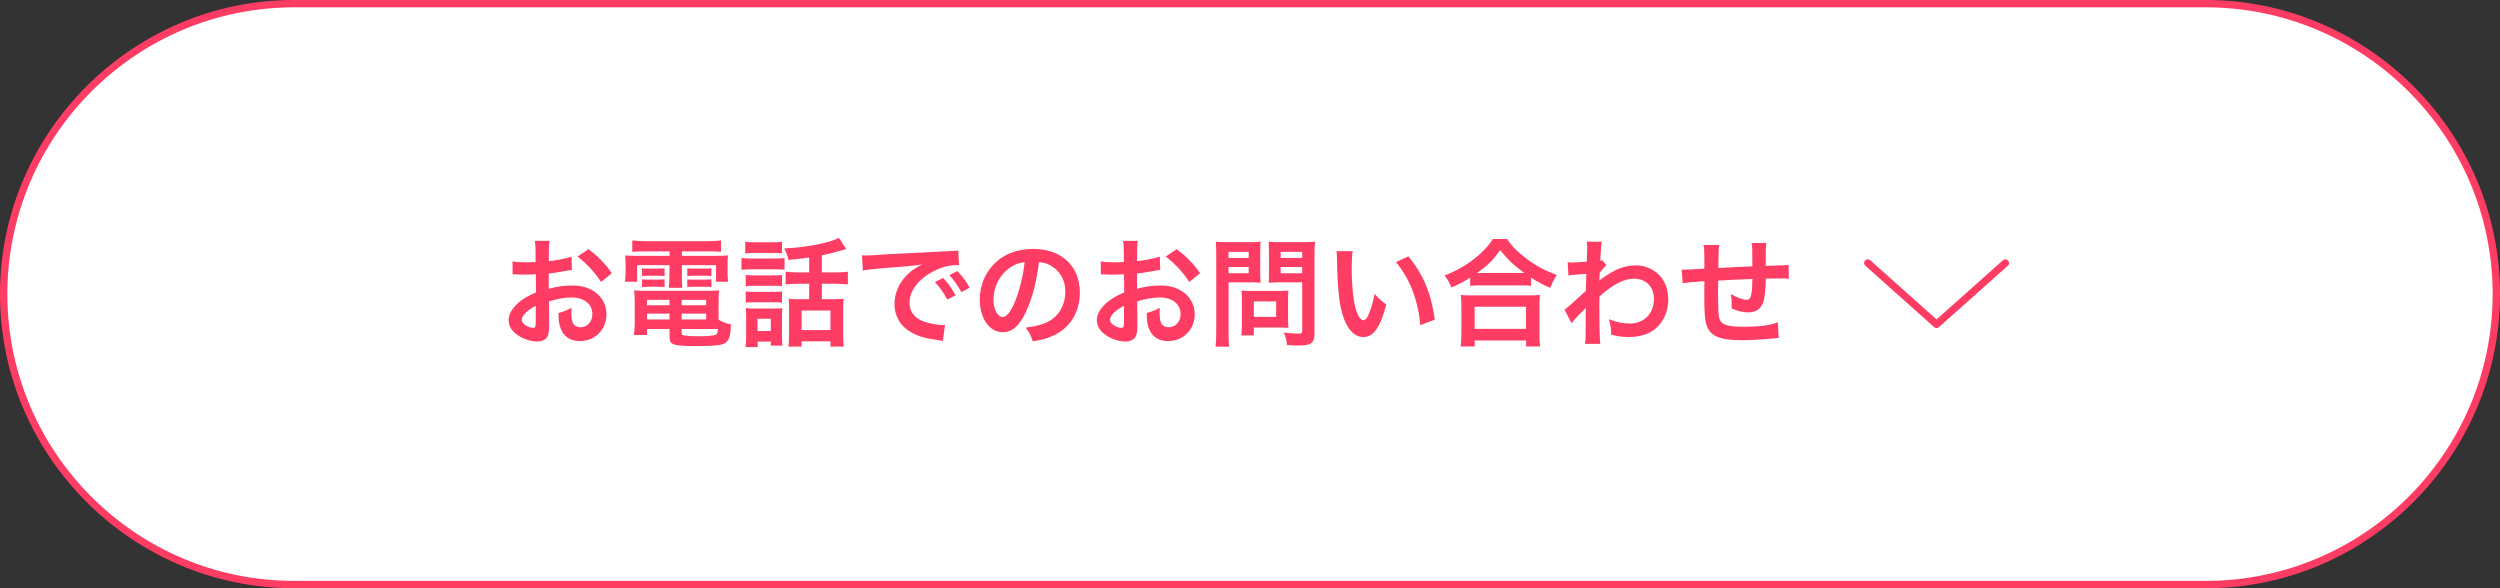 <?xml version="1.0" encoding="utf-8"?>
<!-- Generator: Adobe Illustrator 26.2.1, SVG Export Plug-In . SVG Version: 6.00 Build 0)  -->
<svg version="1.1" xmlns="http://www.w3.org/2000/svg" xmlns:xlink="http://www.w3.org/1999/xlink" x="0px" y="0px"
	 viewBox="0 0 340 80" enable-background="new 0 0 340 80" xml:space="preserve">
<rect x="0" y="0" width="340" height="80" fill="#333333" stroke="none"/>
<g id="レイヤー_1">
</g>
<g id="テキスト">
	<g>
		<path fill="#FFFFFF" d="M40,79.5C18.22,79.5,0.5,61.78,0.5,40S18.22,0.5,40,0.5h260c21.78,0,39.5,17.72,39.5,39.5
			S321.78,79.5,300,79.5H40z"/>
		<path fill="#FF3C64" d="M300,1c21.5,0,39,17.5,39,39s-17.5,39-39,39H40C18.5,79,1,61.5,1,40S18.5,1,40,1H300 M300,0H40
			C18,0,0,18,0,40s18,40,40,40h260c22,0,40-18,40-40S322,0,300,0L300,0z"/>
	</g>
	<g>
		<g>
			<path fill="#FF3C64" d="M74.68,44.16c0,0.66-0.03,1.04-0.13,1.36c-0.14,0.56-0.72,0.93-1.47,0.93c-1.01,0-2.23-0.45-3.03-1.14
				c-0.58-0.5-0.88-1.12-0.88-1.81c0-0.75,0.5-1.6,1.38-2.37c0.58-0.5,1.28-0.91,2.34-1.36l-0.02-2.47c-0.13,0-0.13,0-0.66,0.03
				c-0.24,0.02-0.46,0.02-0.87,0.02c-0.24,0-0.69-0.02-0.88-0.02c-0.21-0.02-0.35-0.02-0.4-0.02c-0.06,0-0.19,0-0.34,0.02
				l-0.02-1.79c0.45,0.1,1.09,0.14,1.94,0.14c0.16,0,0.34,0,0.56-0.02c0.38-0.02,0.46-0.02,0.64-0.02V34.6
				c0-0.91-0.02-1.33-0.1-1.84h2c-0.08,0.51-0.1,0.85-0.1,1.74v1.02c1.2-0.14,2.27-0.35,3.09-0.61l0.06,1.79
				c-0.29,0.05-0.59,0.1-1.7,0.29c-0.53,0.1-0.85,0.14-1.46,0.21v2.08c1.09-0.32,2.1-0.45,3.27-0.45c2.67,0,4.58,1.63,4.58,3.91
				c0,2.08-1.55,3.65-3.63,3.65c-1.3,0-2.21-0.62-2.62-1.78c-0.21-0.54-0.27-1.07-0.27-2.05c0.82-0.22,1.09-0.34,1.78-0.7
				c-0.03,0.3-0.03,0.45-0.03,0.7c0,0.67,0.06,1.1,0.22,1.41c0.18,0.34,0.56,0.54,1.01,0.54c0.94,0,1.62-0.75,1.62-1.78
				c0-1.38-1.12-2.27-2.83-2.27c-0.96,0-1.94,0.18-3.07,0.53L74.68,44.16z M72.87,41.58c-1.2,0.64-1.91,1.34-1.91,1.92
				c0,0.27,0.16,0.51,0.53,0.74c0.32,0.22,0.72,0.35,1.02,0.35c0.27,0,0.35-0.14,0.35-0.67V41.58z M81.74,38.35
				c-0.8-1.26-1.97-2.53-3.2-3.46l1.5-1.01c1.39,1.07,2.32,2.03,3.17,3.28L81.74,38.35z"/>
			<path fill="#FF3C64" d="M87.67,34.19c-0.7,0-1.15,0.02-1.68,0.06V32.7c0.58,0.06,1.14,0.1,1.81,0.1h8.45
				c0.72,0,1.26-0.03,1.81-0.1v1.55c-0.53-0.05-0.93-0.06-1.65-0.06h-3.67v0.61h4.29c1.07,0,1.52-0.02,1.98-0.06
				c-0.06,0.4-0.06,0.7-0.06,1.31v1.01c0,0.56,0.02,0.83,0.08,1.26h-1.65v-2.26h-4.64v1.58c0,0.77,0,1.07,0.06,1.5h-1.84
				c0.05-0.46,0.08-0.85,0.08-1.5v-1.58h-4.4v2.26h-1.66c0.06-0.43,0.1-0.72,0.1-1.26v-1.01c0-0.58-0.02-0.9-0.06-1.31
				c0.45,0.05,0.9,0.06,1.97,0.06h4.07v-0.61H87.67z M97.73,43.49c0.56,0.32,1.04,0.5,1.68,0.64c-0.05,1.39-0.22,2.06-0.64,2.42
				c-0.46,0.4-1.38,0.51-4.11,0.51c-3.14,0-3.6-0.16-3.6-1.23v-1.09h-3.06v0.82h-1.78c0.06-0.5,0.1-1.01,0.1-1.58v-2.95
				c0-0.61-0.03-1.06-0.08-1.54c0.43,0.05,0.83,0.06,1.52,0.06h8.45c0.72,0,1.15-0.02,1.58-0.06c-0.05,0.43-0.06,0.83-0.06,1.55
				V43.49z M87.32,36.48c0.26,0.05,0.38,0.05,0.83,0.05h1.41c0.35,0,0.61-0.02,0.82-0.05v1.07c-0.26-0.03-0.43-0.05-0.82-0.05h-1.41
				c-0.38,0-0.58,0.02-0.83,0.05V36.48z M87.32,37.98c0.26,0.05,0.38,0.05,0.83,0.05h1.41c0.37,0,0.61-0.02,0.82-0.05v1.07
				C90.15,39.02,89.96,39,89.56,39h-1.41c-0.4,0-0.56,0.02-0.83,0.05V37.98z M87.99,40.78v0.74h3.06v-0.74H87.99z M87.99,42.65v0.8
				h3.06v-0.8H87.99z M92.71,41.52h3.33v-0.74h-3.33V41.52z M92.71,43.45h3.33v-0.8h-3.33V43.45z M92.71,45.31
				c0,0.13,0.03,0.21,0.11,0.24c0.21,0.11,0.96,0.18,2.26,0.18c1.17,0,2.02-0.08,2.27-0.21c0.19-0.1,0.26-0.24,0.3-0.78h-4.95V45.31
				z M93.47,36.48c0.24,0.05,0.38,0.05,0.83,0.05h1.63c0.37,0,0.59-0.02,0.82-0.05v1.07c-0.27-0.03-0.43-0.05-0.82-0.05H94.3
				c-0.38,0-0.59,0.02-0.83,0.05V36.48z M93.47,37.98c0.24,0.05,0.38,0.05,0.83,0.05h1.63c0.37,0,0.61-0.02,0.82-0.05v1.07
				C96.51,39.02,96.33,39,95.93,39H94.3c-0.4,0-0.56,0.02-0.83,0.05V37.98z"/>
			<path fill="#FF3C64" d="M100.84,35.08c0.4,0.06,0.69,0.08,1.3,0.08h3.26c0.67,0,0.93-0.02,1.3-0.06v1.58
				c-0.34-0.03-0.53-0.05-1.22-0.05h-3.34c-0.59,0-0.9,0.02-1.3,0.06V35.08z M101.35,32.89c0.42,0.05,0.69,0.06,1.33,0.06h2.34
				c0.64,0,0.91-0.02,1.33-0.06v1.57c-0.38-0.05-0.75-0.06-1.33-0.06h-2.34c-0.58,0-0.93,0.02-1.33,0.06V32.89z M103.05,47.2h-1.65
				c0.06-0.48,0.08-0.9,0.08-1.5v-2.54c0-0.51-0.02-0.82-0.06-1.26c0.38,0.05,0.74,0.06,1.22,0.06h2.69c0.62,0,0.8,0,1.07-0.05
				c-0.03,0.32-0.05,0.58-0.05,1.15v2.69c0,0.59,0.02,0.83,0.06,1.25h-1.58v-0.54h-1.78V47.2z M101.42,37.4
				c0.34,0.03,0.54,0.05,1.06,0.05h2.85c0.51,0,0.72-0.02,1.02-0.05v1.52c-0.38-0.05-0.54-0.05-1.02-0.05h-2.85
				c-0.51,0-0.72,0.02-1.06,0.05V37.4z M101.42,39.64c0.34,0.03,0.54,0.05,1.06,0.05h2.85c0.53,0,0.7,0,1.02-0.05v1.52
				c-0.37-0.05-0.53-0.05-1.06-0.05h-2.83c-0.5,0-0.72,0.02-1.04,0.05V39.64z M103.02,45.02h1.81v-1.67h-1.81V45.02z M110.04,35.03
				c-0.96,0.13-1.12,0.14-2.8,0.32c-0.11-0.51-0.26-0.9-0.59-1.57c2.88-0.1,6.18-0.74,7.44-1.44l0.99,1.54
				c-0.21,0.05-0.21,0.05-0.77,0.21c-0.94,0.27-1.78,0.48-2.54,0.64v2.32h1.73c0.8,0,1.31-0.03,1.81-0.1v1.74
				c-0.51-0.06-1.06-0.1-1.79-0.1h-1.75v2.1h1.76c0.54,0,0.86-0.02,1.2-0.06c-0.05,0.37-0.06,0.78-0.06,1.39v3.44
				c0,0.64,0.03,1.26,0.08,1.68h-1.81v-0.72h-3.92v0.72h-1.79c0.06-0.42,0.08-0.88,0.08-1.63v-3.6c0-0.56-0.02-0.85-0.05-1.28
				c0.35,0.05,0.72,0.06,1.17,0.06h1.62v-2.1h-1.39c-0.8,0-1.28,0.03-1.81,0.1v-1.74c0.51,0.06,1.02,0.1,1.82,0.1h1.38V35.03z
				 M109.02,44.89h3.92v-2.66h-3.92V44.89z"/>
			<path fill="#FF3C64" d="M117.24,34.73c0.35,0.02,0.53,0.02,0.61,0.02c0.29,0,0.29,0,2.64-0.16c1.17-0.06,3.91-0.21,8.18-0.42
				c1.31-0.06,1.39-0.06,1.65-0.13l0.11,2.03c-0.18-0.02-0.18-0.02-0.34-0.02c-0.96,0-2.15,0.32-3.17,0.86
				c-2.03,1.06-3.23,2.66-3.23,4.27c0,1.25,0.78,2.21,2.13,2.61c0.78,0.24,1.81,0.42,2.38,0.42c0.02,0,0.16,0,0.32-0.02l-0.29,2.18
				c-0.21-0.05-0.24-0.05-0.54-0.1c-1.76-0.22-2.77-0.51-3.75-1.06c-1.47-0.83-2.29-2.19-2.29-3.86c0-1.36,0.54-2.71,1.52-3.76
				c0.61-0.66,1.18-1.09,2.22-1.62c-1.3,0.19-2.29,0.29-5.39,0.51c-1.42,0.11-2.16,0.21-2.66,0.32L117.24,34.73z M128.27,37.8
				c0.7,0.75,1.14,1.36,1.68,2.35l-1.12,0.59c-0.53-0.98-0.98-1.62-1.68-2.38L128.27,37.8z M130.75,39.74
				c-0.48-0.88-1.01-1.63-1.63-2.32l1.07-0.56c0.72,0.74,1.17,1.34,1.67,2.26L130.75,39.74z"/>
			<path fill="#FF3C64" d="M139.64,42.17c-0.91,2.07-1.94,3.01-3.25,3.01c-1.83,0-3.14-1.86-3.14-4.43c0-1.76,0.62-3.41,1.76-4.66
				c1.34-1.47,3.23-2.24,5.51-2.24c3.84,0,6.34,2.34,6.34,5.94c0,2.77-1.44,4.98-3.89,5.97c-0.77,0.32-1.39,0.48-2.51,0.67
				c-0.27-0.85-0.46-1.2-0.98-1.87c1.47-0.19,2.43-0.45,3.19-0.88c1.39-0.77,2.22-2.29,2.22-4c0-1.54-0.69-2.79-1.97-3.55
				c-0.5-0.29-0.91-0.42-1.62-0.48C141,38.16,140.44,40.36,139.64,42.17z M137.29,36.44c-1.34,0.96-2.18,2.61-2.18,4.32
				c0,1.31,0.56,2.35,1.26,2.35c0.53,0,1.07-0.67,1.65-2.05c0.61-1.44,1.14-3.6,1.33-5.41C138.52,35.75,137.95,35.98,137.29,36.44z"
				/>
			<path fill="#FF3C64" d="M154.68,44.16c0,0.66-0.03,1.04-0.13,1.36c-0.14,0.56-0.72,0.93-1.47,0.93c-1.01,0-2.23-0.45-3.03-1.14
				c-0.58-0.5-0.88-1.12-0.88-1.81c0-0.75,0.5-1.6,1.38-2.37c0.58-0.5,1.28-0.91,2.34-1.36l-0.02-2.47c-0.13,0-0.13,0-0.66,0.03
				c-0.24,0.02-0.46,0.02-0.87,0.02c-0.24,0-0.69-0.02-0.88-0.02c-0.21-0.02-0.35-0.02-0.4-0.02c-0.06,0-0.19,0-0.34,0.02
				l-0.02-1.79c0.45,0.1,1.09,0.14,1.94,0.14c0.16,0,0.34,0,0.56-0.02c0.38-0.02,0.46-0.02,0.64-0.02V34.6
				c0-0.91-0.02-1.33-0.1-1.84h2c-0.08,0.51-0.1,0.85-0.1,1.74v1.02c1.2-0.14,2.27-0.35,3.09-0.61l0.06,1.79
				c-0.29,0.05-0.59,0.1-1.7,0.29c-0.53,0.1-0.85,0.14-1.46,0.21v2.08c1.09-0.32,2.1-0.45,3.27-0.45c2.67,0,4.58,1.63,4.58,3.91
				c0,2.08-1.55,3.65-3.63,3.65c-1.3,0-2.21-0.62-2.62-1.78c-0.21-0.54-0.27-1.07-0.27-2.05c0.82-0.22,1.09-0.34,1.78-0.7
				c-0.03,0.3-0.03,0.45-0.03,0.7c0,0.67,0.06,1.1,0.22,1.41c0.18,0.34,0.56,0.54,1.01,0.54c0.94,0,1.62-0.75,1.62-1.78
				c0-1.38-1.12-2.27-2.83-2.27c-0.96,0-1.94,0.18-3.07,0.53L154.68,44.16z M152.87,41.58c-1.2,0.64-1.91,1.34-1.91,1.92
				c0,0.27,0.16,0.51,0.53,0.74c0.32,0.22,0.72,0.35,1.02,0.35c0.27,0,0.35-0.14,0.35-0.67V41.58z M161.74,38.35
				c-0.8-1.26-1.97-2.53-3.2-3.46l1.5-1.01c1.39,1.07,2.32,2.03,3.17,3.28L161.74,38.35z"/>
			<path fill="#FF3C64" d="M167.08,45.18c0,0.96,0.03,1.55,0.1,1.97h-1.87c0.06-0.48,0.1-0.99,0.1-1.99V34.68
				c0-0.85-0.02-1.3-0.06-1.81c0.5,0.05,0.86,0.06,1.63,0.06h2.83c0.83,0,1.2-0.02,1.63-0.06c-0.03,0.51-0.05,0.88-0.05,1.5v2.64
				c0,0.72,0.02,1.09,0.05,1.44c-0.38-0.03-0.94-0.05-1.47-0.05h-2.88V45.18z M167.08,35.08h2.74v-0.83h-2.74V35.08z M167.08,37.16
				h2.74v-0.85h-2.74V37.16z M175.18,43.5c0,0.46,0.02,0.78,0.05,1.09c-0.34-0.03-0.67-0.05-1.14-0.05h-3.57v1.07h-1.7
				c0.05-0.45,0.08-0.94,0.08-1.55v-3.42c0-0.43-0.02-0.78-0.05-1.12c0.35,0.03,0.72,0.05,1.18,0.05H174c0.5,0,0.9-0.02,1.23-0.05
				c-0.03,0.32-0.05,0.64-0.05,1.1V43.5z M170.52,43.09h3.04v-2.1h-3.04V43.09z M178.78,45.18c0,0.88-0.14,1.3-0.56,1.55
				c-0.32,0.19-0.75,0.26-1.68,0.26c-0.26,0-0.43,0-1.49-0.06c-0.11-0.77-0.19-1.1-0.45-1.7c0.67,0.08,1.44,0.14,1.97,0.14
				c0.45,0,0.53-0.06,0.53-0.42v-6.55h-3.09c-0.53,0-1.1,0.02-1.46,0.05c0.02-0.43,0.03-0.75,0.03-1.44v-2.64
				c0-0.61-0.02-1.04-0.05-1.5c0.48,0.05,0.83,0.06,1.63,0.06h3.04c0.77,0,1.15-0.02,1.65-0.06c-0.06,0.53-0.08,1.01-0.08,1.79
				V45.18z M174.17,35.08h2.93v-0.83h-2.93V35.08z M174.17,37.16h2.93v-0.85h-2.93V37.16z"/>
			<path fill="#FF3C64" d="M183.96,34.14c-0.08,0.59-0.13,1.38-0.13,2.43c0,1.39,0.13,3.31,0.3,4.29c0.27,1.66,0.78,2.69,1.3,2.69
				c0.24,0,0.46-0.24,0.66-0.69c0.38-0.86,0.67-1.82,0.85-2.9c0.56,0.64,0.82,0.88,1.6,1.46c-0.83,3.12-1.76,4.42-3.12,4.42
				c-1.07,0-1.94-0.78-2.58-2.32c-0.66-1.6-0.94-3.92-1.01-8.35c-0.02-0.56-0.02-0.67-0.06-1.02H183.96z M191.53,34.86
				c2.02,2.42,3.14,5.09,3.6,8.61l-1.98,0.75c-0.1-1.5-0.46-3.17-1.02-4.63c-0.54-1.46-1.31-2.75-2.27-3.94L191.53,34.86z"/>
			<path fill="#FF3C64" d="M199.95,37.76c-1.04,0.64-1.46,0.86-2.56,1.34c-0.27-0.67-0.46-1.01-0.93-1.63
				c1.49-0.58,2.85-1.34,4.08-2.3c1.1-0.88,1.86-1.68,2.51-2.67h1.9c0.69,1.02,1.41,1.74,2.69,2.71c1.25,0.94,2.45,1.58,4.08,2.19
				c-0.42,0.67-0.58,0.98-0.88,1.76c-1.14-0.51-1.63-0.77-2.61-1.41v1.12c-0.4-0.05-0.8-0.06-1.44-0.06h-5.47
				c-0.51,0-0.96,0.02-1.38,0.06V37.76z M198.65,47.12c0.06-0.51,0.1-0.99,0.1-1.7v-3.73c0-0.66-0.03-1.12-0.08-1.58
				c0.35,0.05,0.74,0.06,1.38,0.06h8c0.64,0,1.02-0.02,1.39-0.06c-0.06,0.45-0.08,0.9-0.08,1.58v3.75c0,0.74,0.02,1.18,0.1,1.68
				h-1.91V46.3h-6.99v0.82H198.65z M200.55,44.73h6.99v-3.01h-6.99V44.73z M206.78,37.13c0.19,0,0.26,0,0.54,0
				c-1.41-1.01-2.29-1.84-3.3-3.12c-0.96,1.38-1.67,2.06-3.14,3.12c0.19,0,0.27,0,0.45,0H206.78z"/>
			<path fill="#FF3C64" d="M212.78,42.11c0.37-0.26,0.99-0.8,2.9-2.56c0.03-0.98,0.03-0.99,0.06-2.31
				c-1.94,0.14-1.94,0.14-2.43,0.24l-0.11-1.81c0.26,0.02,0.38,0.03,0.53,0.03c0.29,0,1.17-0.05,2.06-0.11
				c0.03-0.42,0.05-0.62,0.05-1.2c0-0.3,0.02-0.53,0.02-0.67c0-0.08,0-0.14,0-0.16c0-0.26-0.02-0.38-0.06-0.7l2.06,0.02
				c-0.1,0.42-0.1,0.43-0.16,1.54c-0.02,0.3-0.02,0.3-0.05,0.75c0,0.13,0,0.13,0,0.29c0.11-0.03,0.14-0.03,0.22-0.08l0.61,0.66
				c-0.22,0.19-0.34,0.32-0.91,1.04c-0.03,0.69-0.05,1.04-0.06,1.09l0.03-0.02c0.06-0.06,0.18-0.16,0.38-0.3
				c1.75-1.26,3.04-1.76,4.61-1.76c1.15,0,2.32,0.5,3.12,1.31c0.8,0.83,1.23,2,1.23,3.3c0,2.02-0.96,3.71-2.54,4.53
				c-0.82,0.4-1.76,0.61-2.85,0.61c-0.82,0-1.57-0.11-2.38-0.35c0-0.85-0.05-1.2-0.3-2.08c0.9,0.38,1.89,0.59,2.85,0.59
				c1.92,0,3.27-1.36,3.27-3.31c0-1.71-1.06-2.79-2.74-2.79c-1.33,0-2.9,0.82-4.66,2.42l-0.02,1.66c0,2.29,0.05,4.08,0.13,4.79
				h-2.08c0.08-0.48,0.1-0.94,0.1-2.56v-1.42c0-0.45,0-0.62,0.03-0.94h-0.03c-0.11,0.16-0.22,0.29-0.7,0.75
				c-0.58,0.56-1.02,1.06-1.23,1.38L212.78,42.11z"/>
			<path fill="#FF3C64" d="M241.9,45.95c-0.18,0.02-0.18,0.02-0.72,0.08c-1.17,0.13-3.28,0.24-4.34,0.24
				c-2.99,0-4.29-0.58-4.77-2.11c-0.22-0.72-0.29-1.62-0.29-4.37c0-0.24,0-0.3,0.02-1.55c-2.24,0.16-2.24,0.16-2.96,0.29l-0.13-1.87
				c0.22,0.02,0.38,0.02,0.46,0.02c0.14,0,1.02-0.05,2.61-0.14c0.02-0.26,0.02-0.4,0.02-0.5c0-1.7-0.02-2.15-0.11-2.72h2.14
				c-0.1,0.59-0.1,0.59-0.14,3.12c2.24-0.11,2.24-0.11,4.63-0.22c0-2.55,0-2.55-0.1-3.17h2c-0.06,0.51-0.08,0.7-0.08,1.1v1.01
				c0,0.24,0,0.38,0,0.48c0,0.19,0,0.3,0,0.34c0,0.03,0,0.1,0,0.18c2.58-0.08,2.58-0.08,3.11-0.14l0.03,1.9
				c-0.37-0.05-0.51-0.05-0.91-0.05c-0.56,0-1.47,0.02-2.22,0.02c-0.02,1.62-0.16,2.82-0.42,3.39c-0.35,0.8-1.01,1.2-1.95,1.2
				c-0.75,0-1.46-0.16-2.29-0.54c0.02-0.32,0.02-0.42,0.02-0.64c0-0.43-0.03-0.74-0.11-1.31c0.86,0.5,1.62,0.78,2.1,0.78
				c0.42,0,0.59-0.21,0.69-0.83c0.08-0.46,0.13-1.1,0.14-2c-2.43,0.1-2.43,0.1-4.66,0.22c0,0.21,0,0.22,0,0.43
				c0,0.08,0,0.08-0.02,0.93c0,0.1,0,0.26,0,0.34c0,0.83,0.05,2.58,0.08,2.9c0.13,1.34,0.82,1.68,3.43,1.68
				c2.08,0,3.58-0.19,4.63-0.61L241.9,45.95z"/>
		</g>
		<polyline fill="none" stroke="#FF3C64" stroke-linecap="round" stroke-linejoin="round" stroke-miterlimit="10" points="
			272.73,35.77 263.37,44.11 254.02,35.77 		"/>
	</g>
	<g>
	</g>
	<g>
	</g>
	<g>
	</g>
	<g>
	</g>
	<g>
	</g>
	<g>
	</g>
	<g>
	</g>
	<g>
	</g>
	<g>
	</g>
	<g>
	</g>
	<g>
	</g>
	<g>
	</g>
	<g>
	</g>
	<g>
	</g>
	<g>
	</g>
</g>
</svg>
